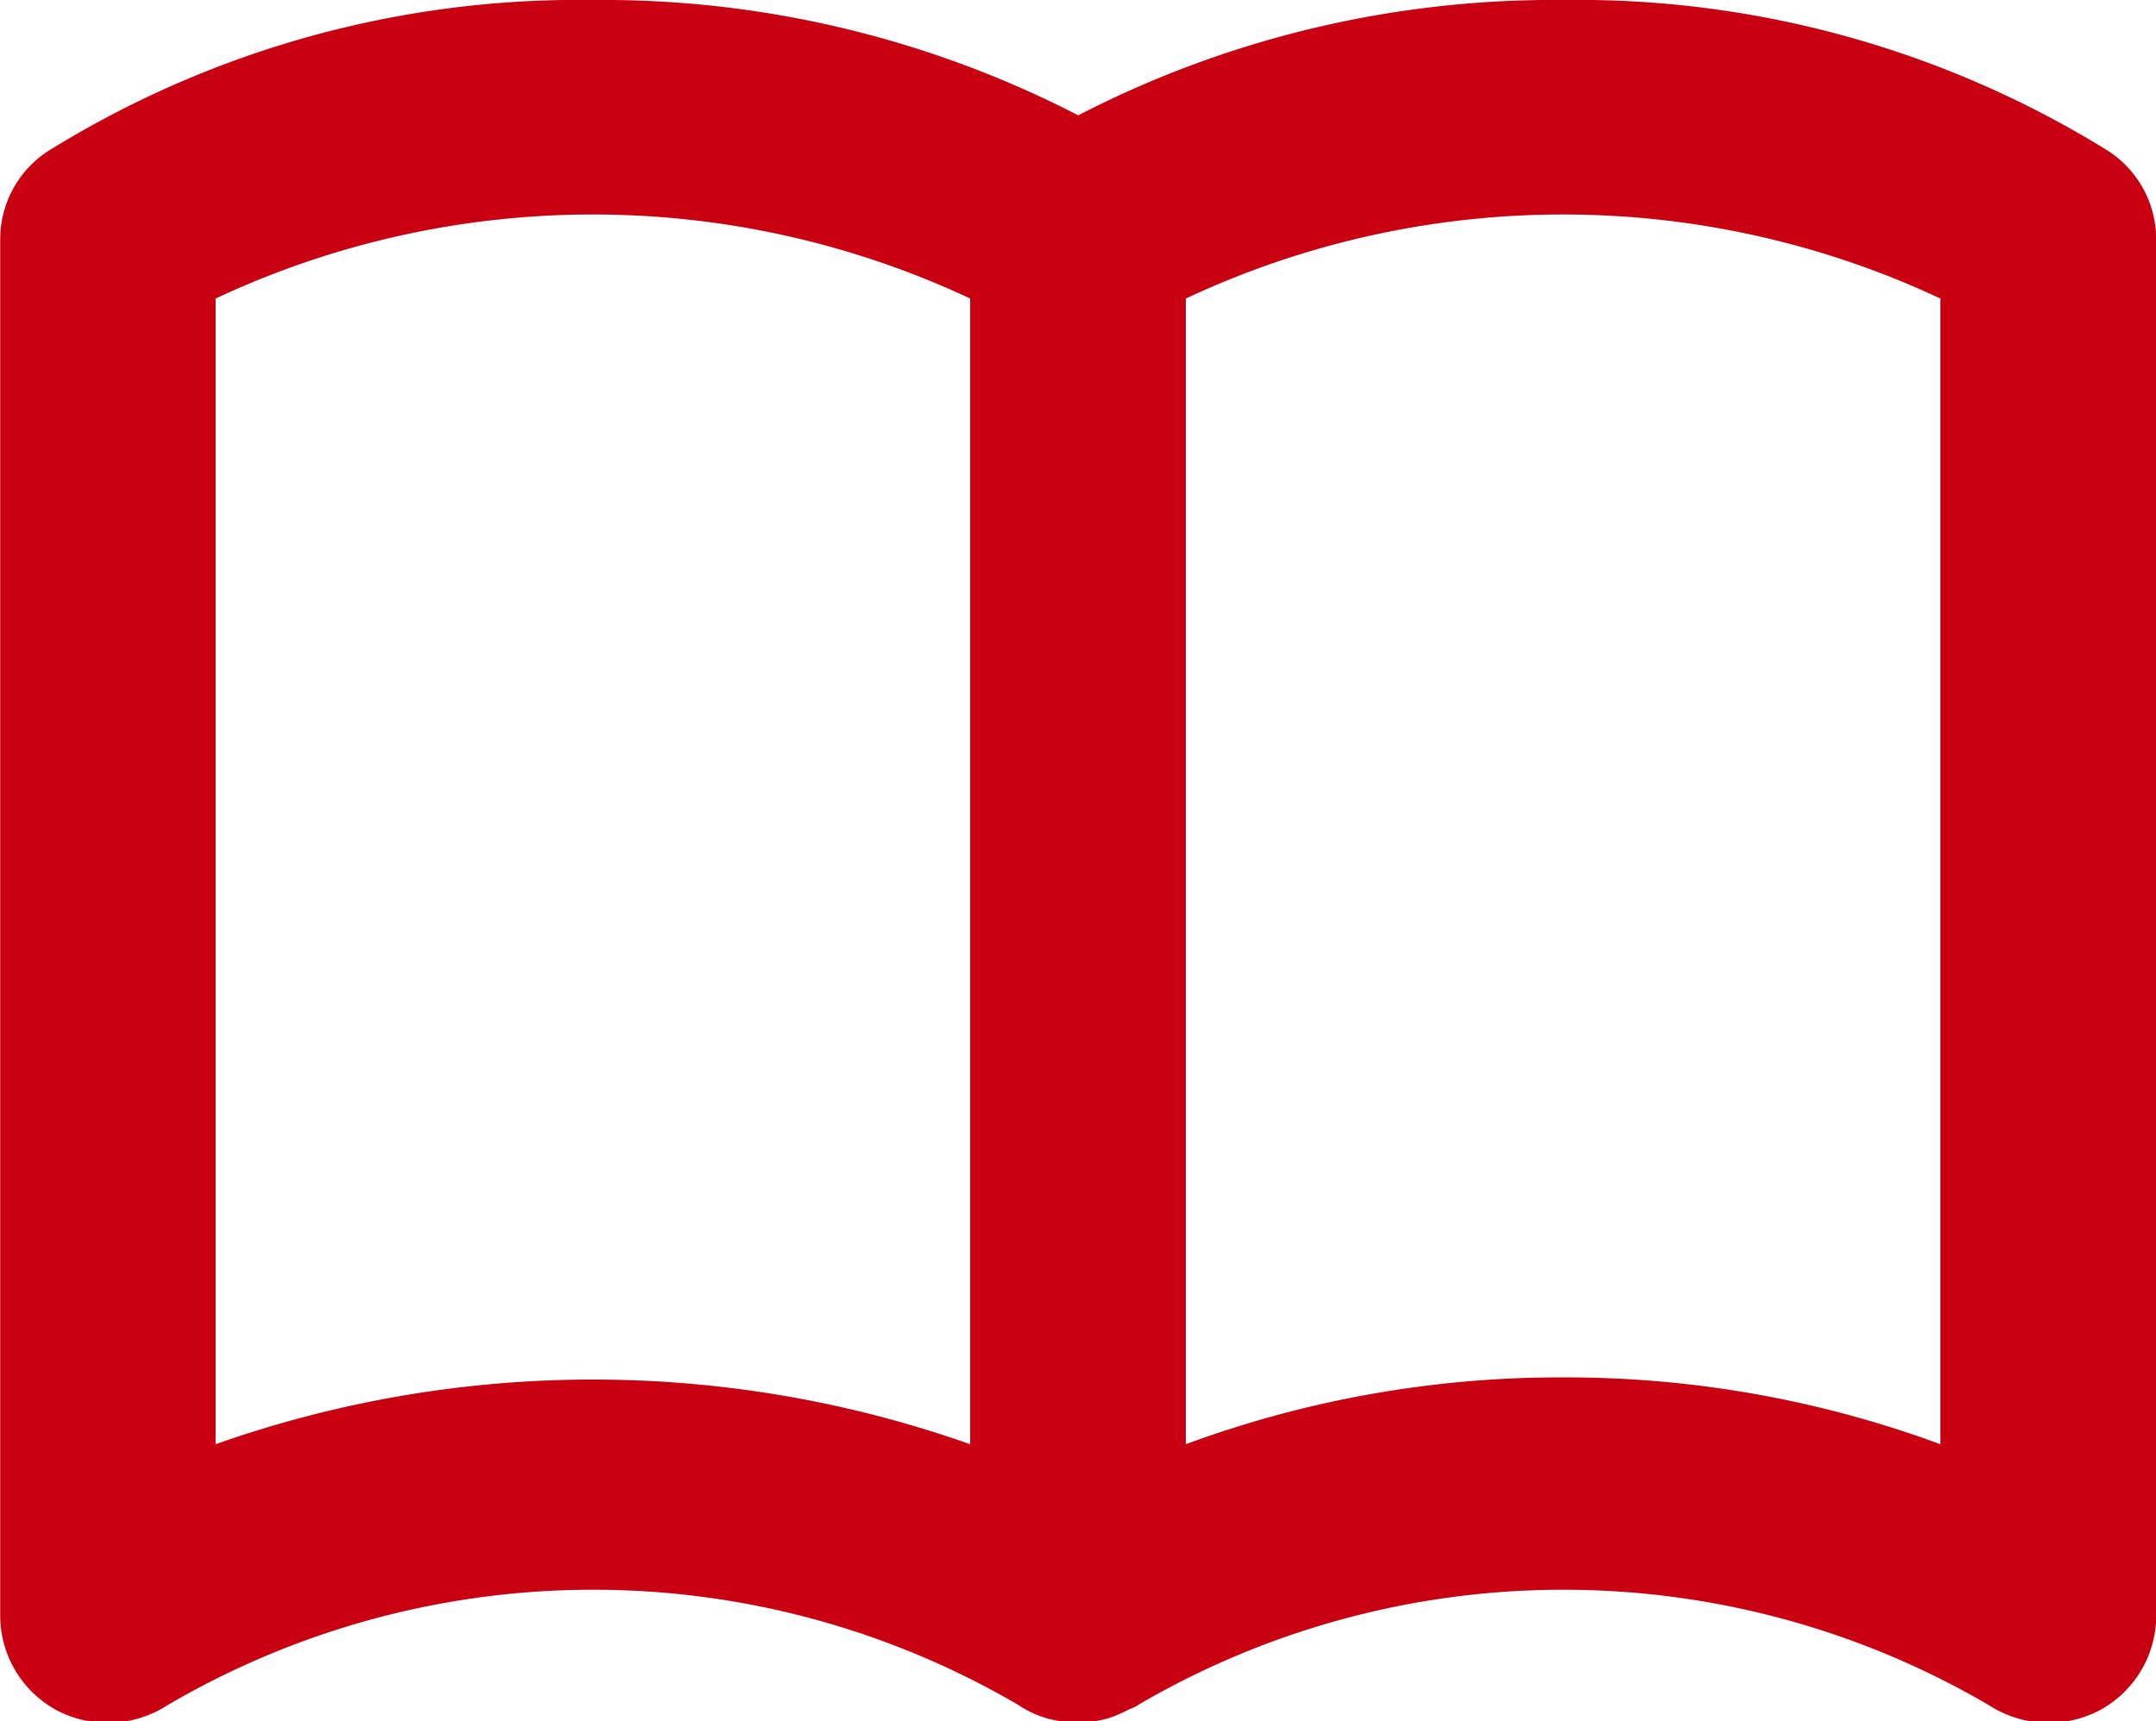<svg xmlns="http://www.w3.org/2000/svg" viewBox="0 0 20 15.97"><path fill="#c80011" fill-rule="evenodd" d="M10 15.98a1.017 1.017 0 0 1-.3-.04.969.969 0 0 1-.169-.07q-.054-.03-.1-.06a7.811 7.811 0 0 0-7.875.01 1.021 1.021 0 0 1-1.027.05A1 1 0 0 1 .002 15V2.22a.975.975 0 0 1 .447-.82A9.329 9.329 0 0 1 5.502 0a9.619 9.619 0 0 1 4.5 1.07 9.616 9.616 0 0 1 4.5-1.07 9.335 9.335 0 0 1 5.054 1.4.979.979 0 0 1 .446.82V15a1 1 0 0 1-.527.87 1.021 1.021 0 0 1-1.027-.05 7.811 7.811 0 0 0-7.875-.01.4.4 0 0 1-.1.05 1.124 1.124 0 0 1-.184.08.958.958 0 0 1-.289.04Zm4.5-3.2a10.027 10.027 0 0 1 3.5.62V2.77a8.243 8.243 0 0 0-7 0V13.4a10.027 10.027 0 0 1 3.5-.62ZM2 2.77V13.4a10.508 10.508 0 0 1 7 0V2.77a8.243 8.243 0 0 0-7 0Z"/></svg>